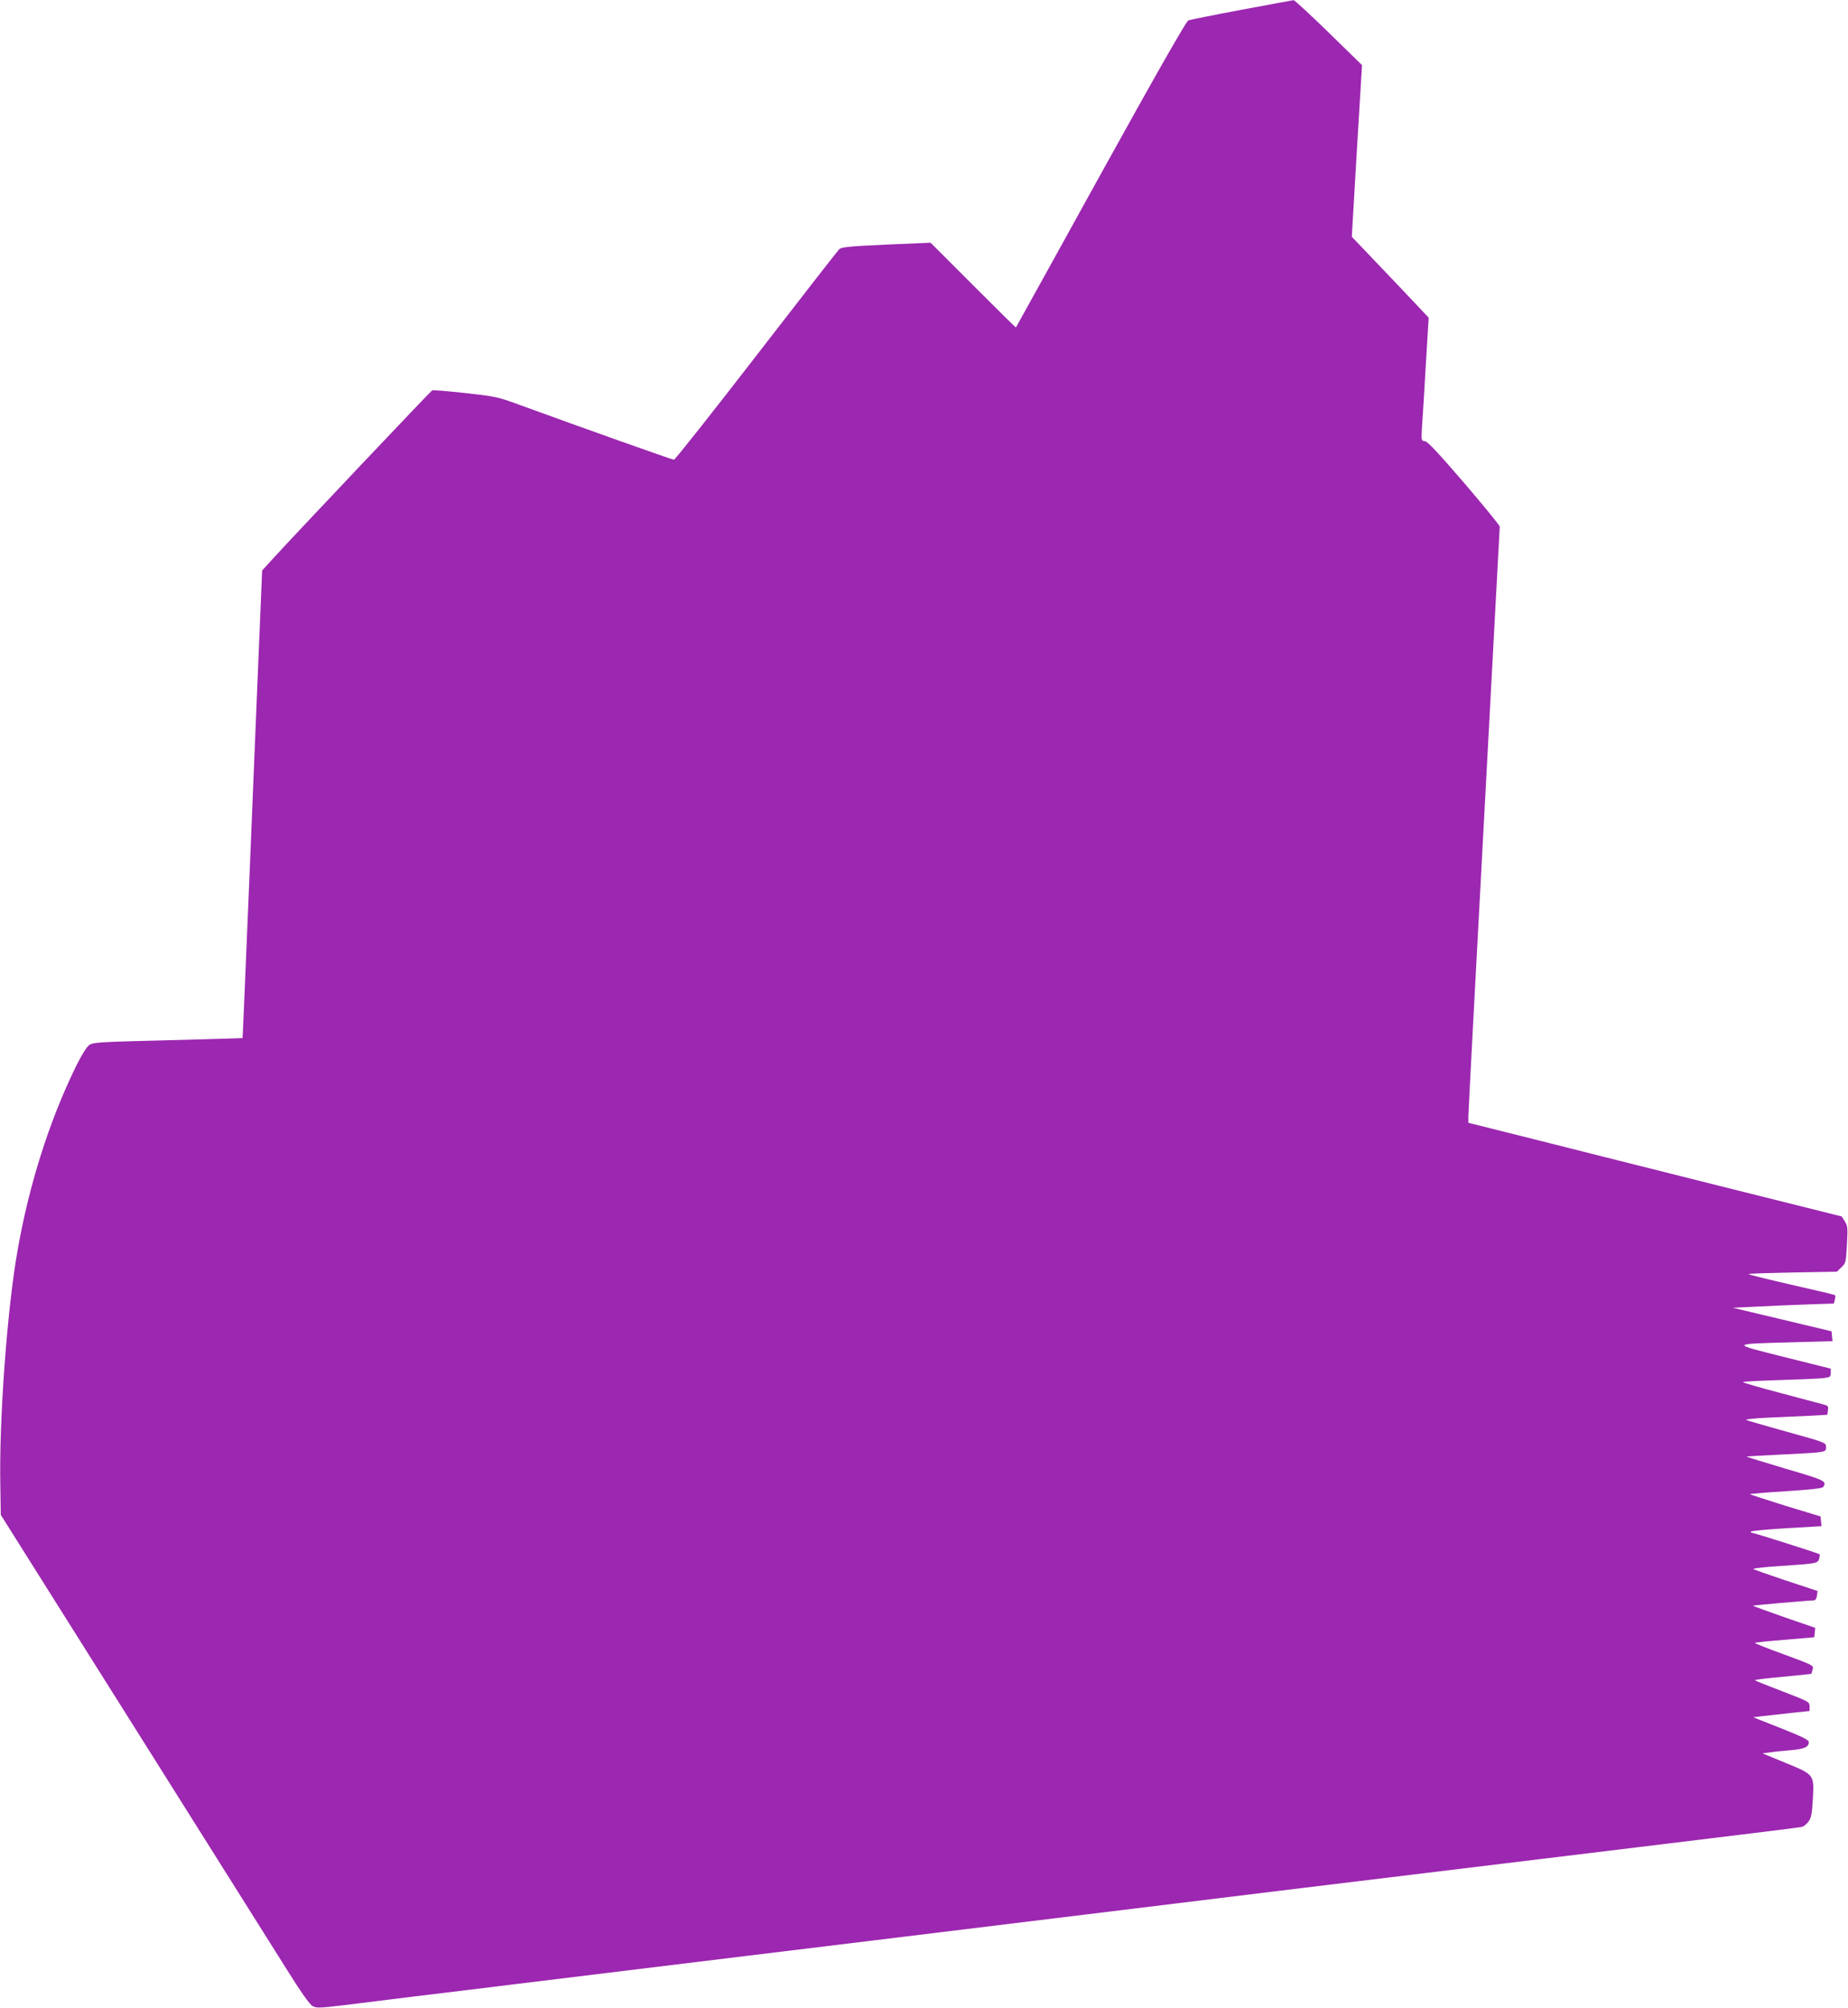 <?xml version="1.0" standalone="no"?>
<!DOCTYPE svg PUBLIC "-//W3C//DTD SVG 20010904//EN"
 "http://www.w3.org/TR/2001/REC-SVG-20010904/DTD/svg10.dtd">
<svg version="1.0" xmlns="http://www.w3.org/2000/svg"
 width="1178pt" height="1280pt" viewBox="0 0 1178 1280"
 preserveAspectRatio="xMidYMid meet">
<g transform="translate(0,1280) scale(0.1,-0.1)"
fill="#9c27b0" stroke="none">
<path d="M7915 12738 c-176 -33 -329 -64 -340 -68 -13 -5 -200 -332 -559 -981
-296 -536 -539 -975 -540 -976 -1 -2 -124 120 -273 269 l-271 271 -284 -12
c-238 -11 -286 -16 -299 -30 -9 -9 -247 -314 -528 -678 -282 -365 -518 -663
-525 -663 -11 0 -566 197 -991 352 -133 49 -150 52 -340 73 -110 12 -204 20
-210 17 -9 -4 -881 -925 -1022 -1080 l-62 -68 -31 -740 c-17 -406 -39 -953
-50 -1214 -34 -818 -43 -1025 -44 -1026 0 -1 -215 -7 -476 -14 -444 -11 -476
-13 -502 -31 -17 -13 -49 -64 -87 -142 -168 -345 -297 -752 -370 -1172 -66
-376 -117 -1072 -109 -1490 l3 -190 834 -1325 c458 -729 899 -1430 980 -1558
100 -160 155 -238 174 -248 24 -13 46 -12 190 5 89 11 293 36 452 56 160 19
436 53 615 75 530 65 943 115 1515 185 297 36 740 90 985 120 490 60 1787 218
2420 296 913 111 1262 153 2255 274 572 69 1049 128 1060 131 11 2 30 17 42
33 19 24 23 46 29 147 8 155 10 153 -178 230 l-143 59 45 6 c25 4 85 10 133
14 90 8 117 20 117 53 0 13 -46 35 -177 87 l-177 70 64 8 c36 4 117 13 180 20
l115 12 0 29 c0 29 -3 31 -172 96 -95 36 -174 68 -177 71 -3 3 76 13 176 22
100 9 182 18 184 19 1 2 5 15 9 29 6 25 3 26 -184 95 -104 38 -188 71 -185 73
2 3 89 12 192 20 l187 16 3 30 3 30 -200 69 c-110 39 -199 71 -198 72 3 3 360
34 388 34 11 0 18 11 21 30 l4 30 -200 66 c-111 37 -205 70 -209 74 -5 4 72
13 170 19 238 16 241 17 249 47 4 14 5 26 3 28 -7 6 -416 136 -428 136 -6 0
-11 4 -11 8 0 5 101 14 226 22 l225 13 -3 31 -3 31 -227 69 c-125 39 -226 72
-224 74 2 1 106 10 232 18 157 10 230 18 236 27 24 37 12 43 -242 117 -137 41
-248 75 -247 77 2 1 106 7 232 13 281 14 275 13 275 48 0 27 -1 28 -247 96
-137 38 -254 72 -262 76 -7 4 49 10 125 14 77 3 196 9 266 12 l126 7 4 28 c4
25 1 30 -26 37 -17 5 -140 37 -273 73 -134 35 -243 67 -243 70 0 4 102 9 228
13 125 4 251 9 280 12 49 6 52 8 52 34 l0 27 -296 74 c-346 87 -348 83 49 94
l258 7 -3 32 -3 31 -314 75 -315 75 145 7 c79 4 224 11 322 14 l177 6 6 25 c4
13 4 26 2 28 -2 3 -129 33 -280 67 -152 35 -274 65 -272 68 3 3 131 7 284 10
l279 5 29 28 c28 27 29 32 35 144 6 105 5 120 -13 148 l-20 32 -768 192 c-422
106 -957 240 -1189 299 l-423 106 0 42 c0 23 45 875 100 1894 55 1018 100
1857 100 1864 0 7 -102 132 -226 277 -164 190 -233 265 -251 267 -24 3 -24 3
-18 100 4 53 15 230 24 392 l18 295 -80 85 c-44 47 -154 163 -245 258 l-165
173 32 547 33 547 -213 208 c-117 114 -217 206 -223 206 -6 -1 -155 -28 -331
-61z"/>
</g>
</svg>

